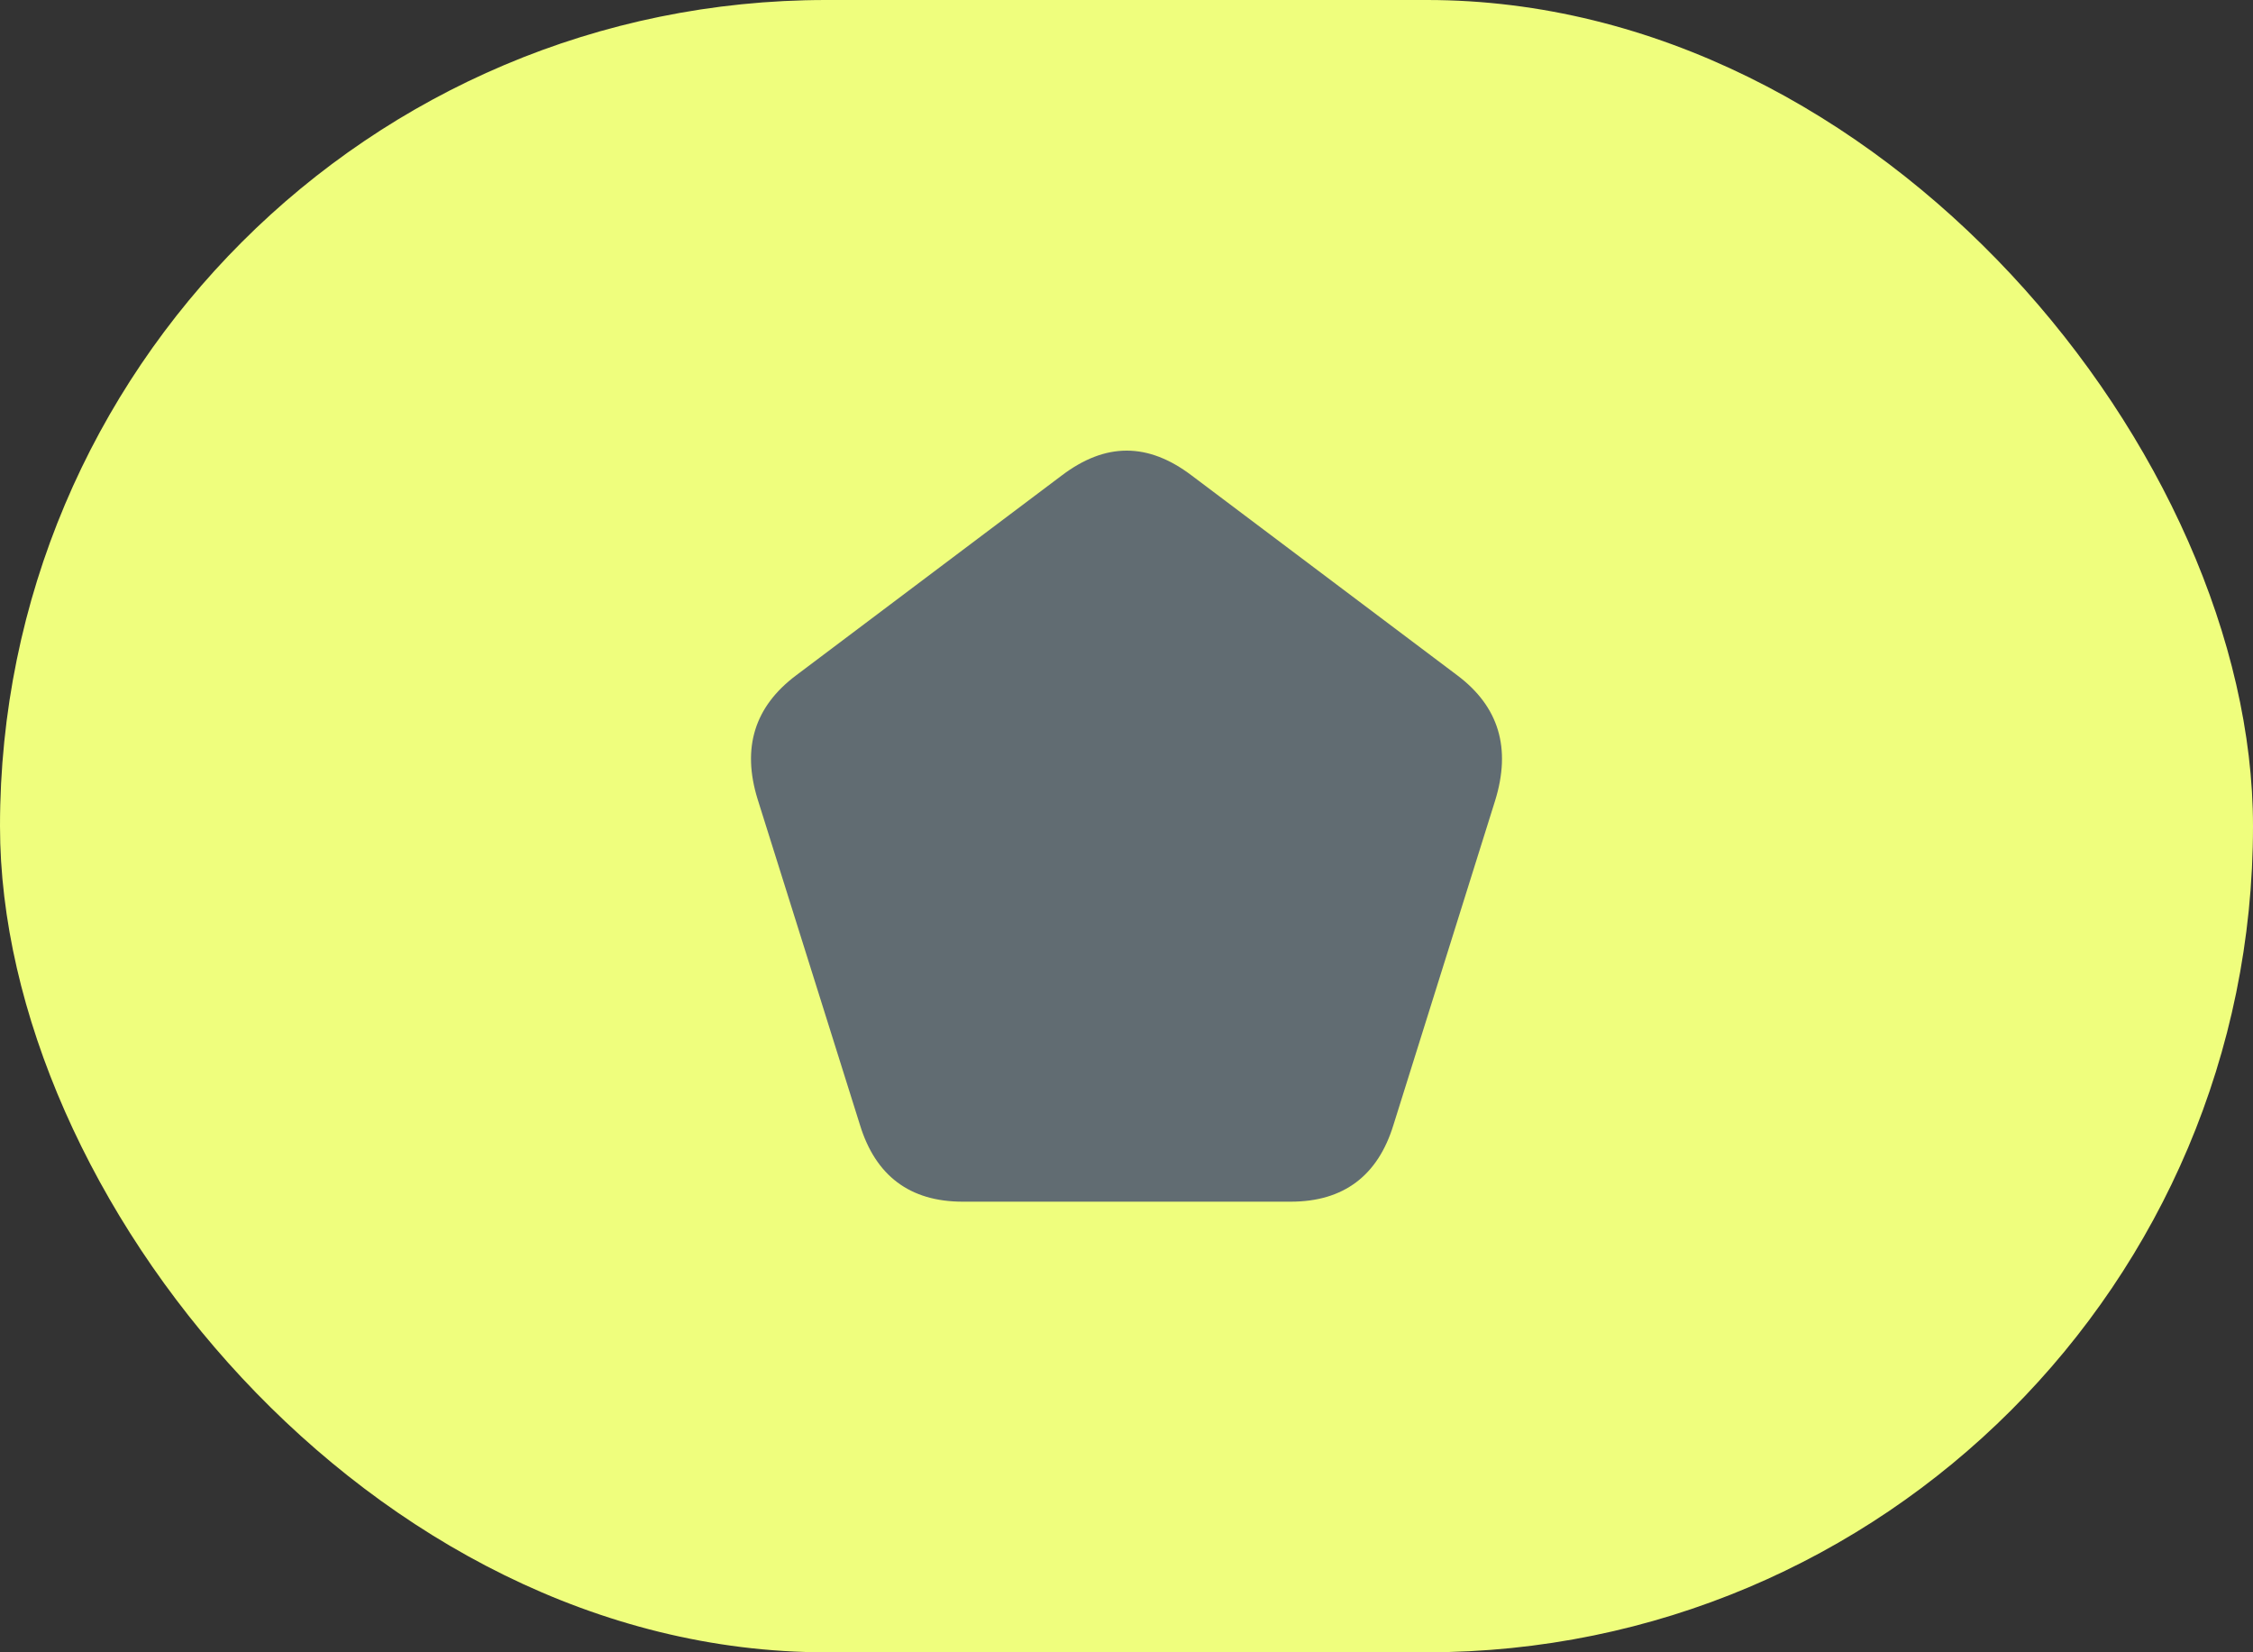 <?xml version="1.0" encoding="UTF-8"?>
<svg xmlns="http://www.w3.org/2000/svg" width="60" height="44" viewBox="0 0 60 44" fill="none">
  <rect x="0" y="0" width="60" height="44" fill="#333333" stroke="none"/>
  <rect width="60" height="44" rx="22" fill="#EFFE7D"></rect>
  <path d="M20.177 21.285L22.902 29.957C23.317 31.31 24.232 32 25.636 32H34.375C35.779 32 36.694 31.31 37.109 29.957L39.816 21.323C40.25 19.923 39.917 18.816 38.809 17.984L31.733 12.66C30.569 11.78 29.442 11.78 28.278 12.66L21.202 17.984C20.093 18.816 19.752 19.913 20.177 21.285Z" fill="#616C72"></path>
</svg>
